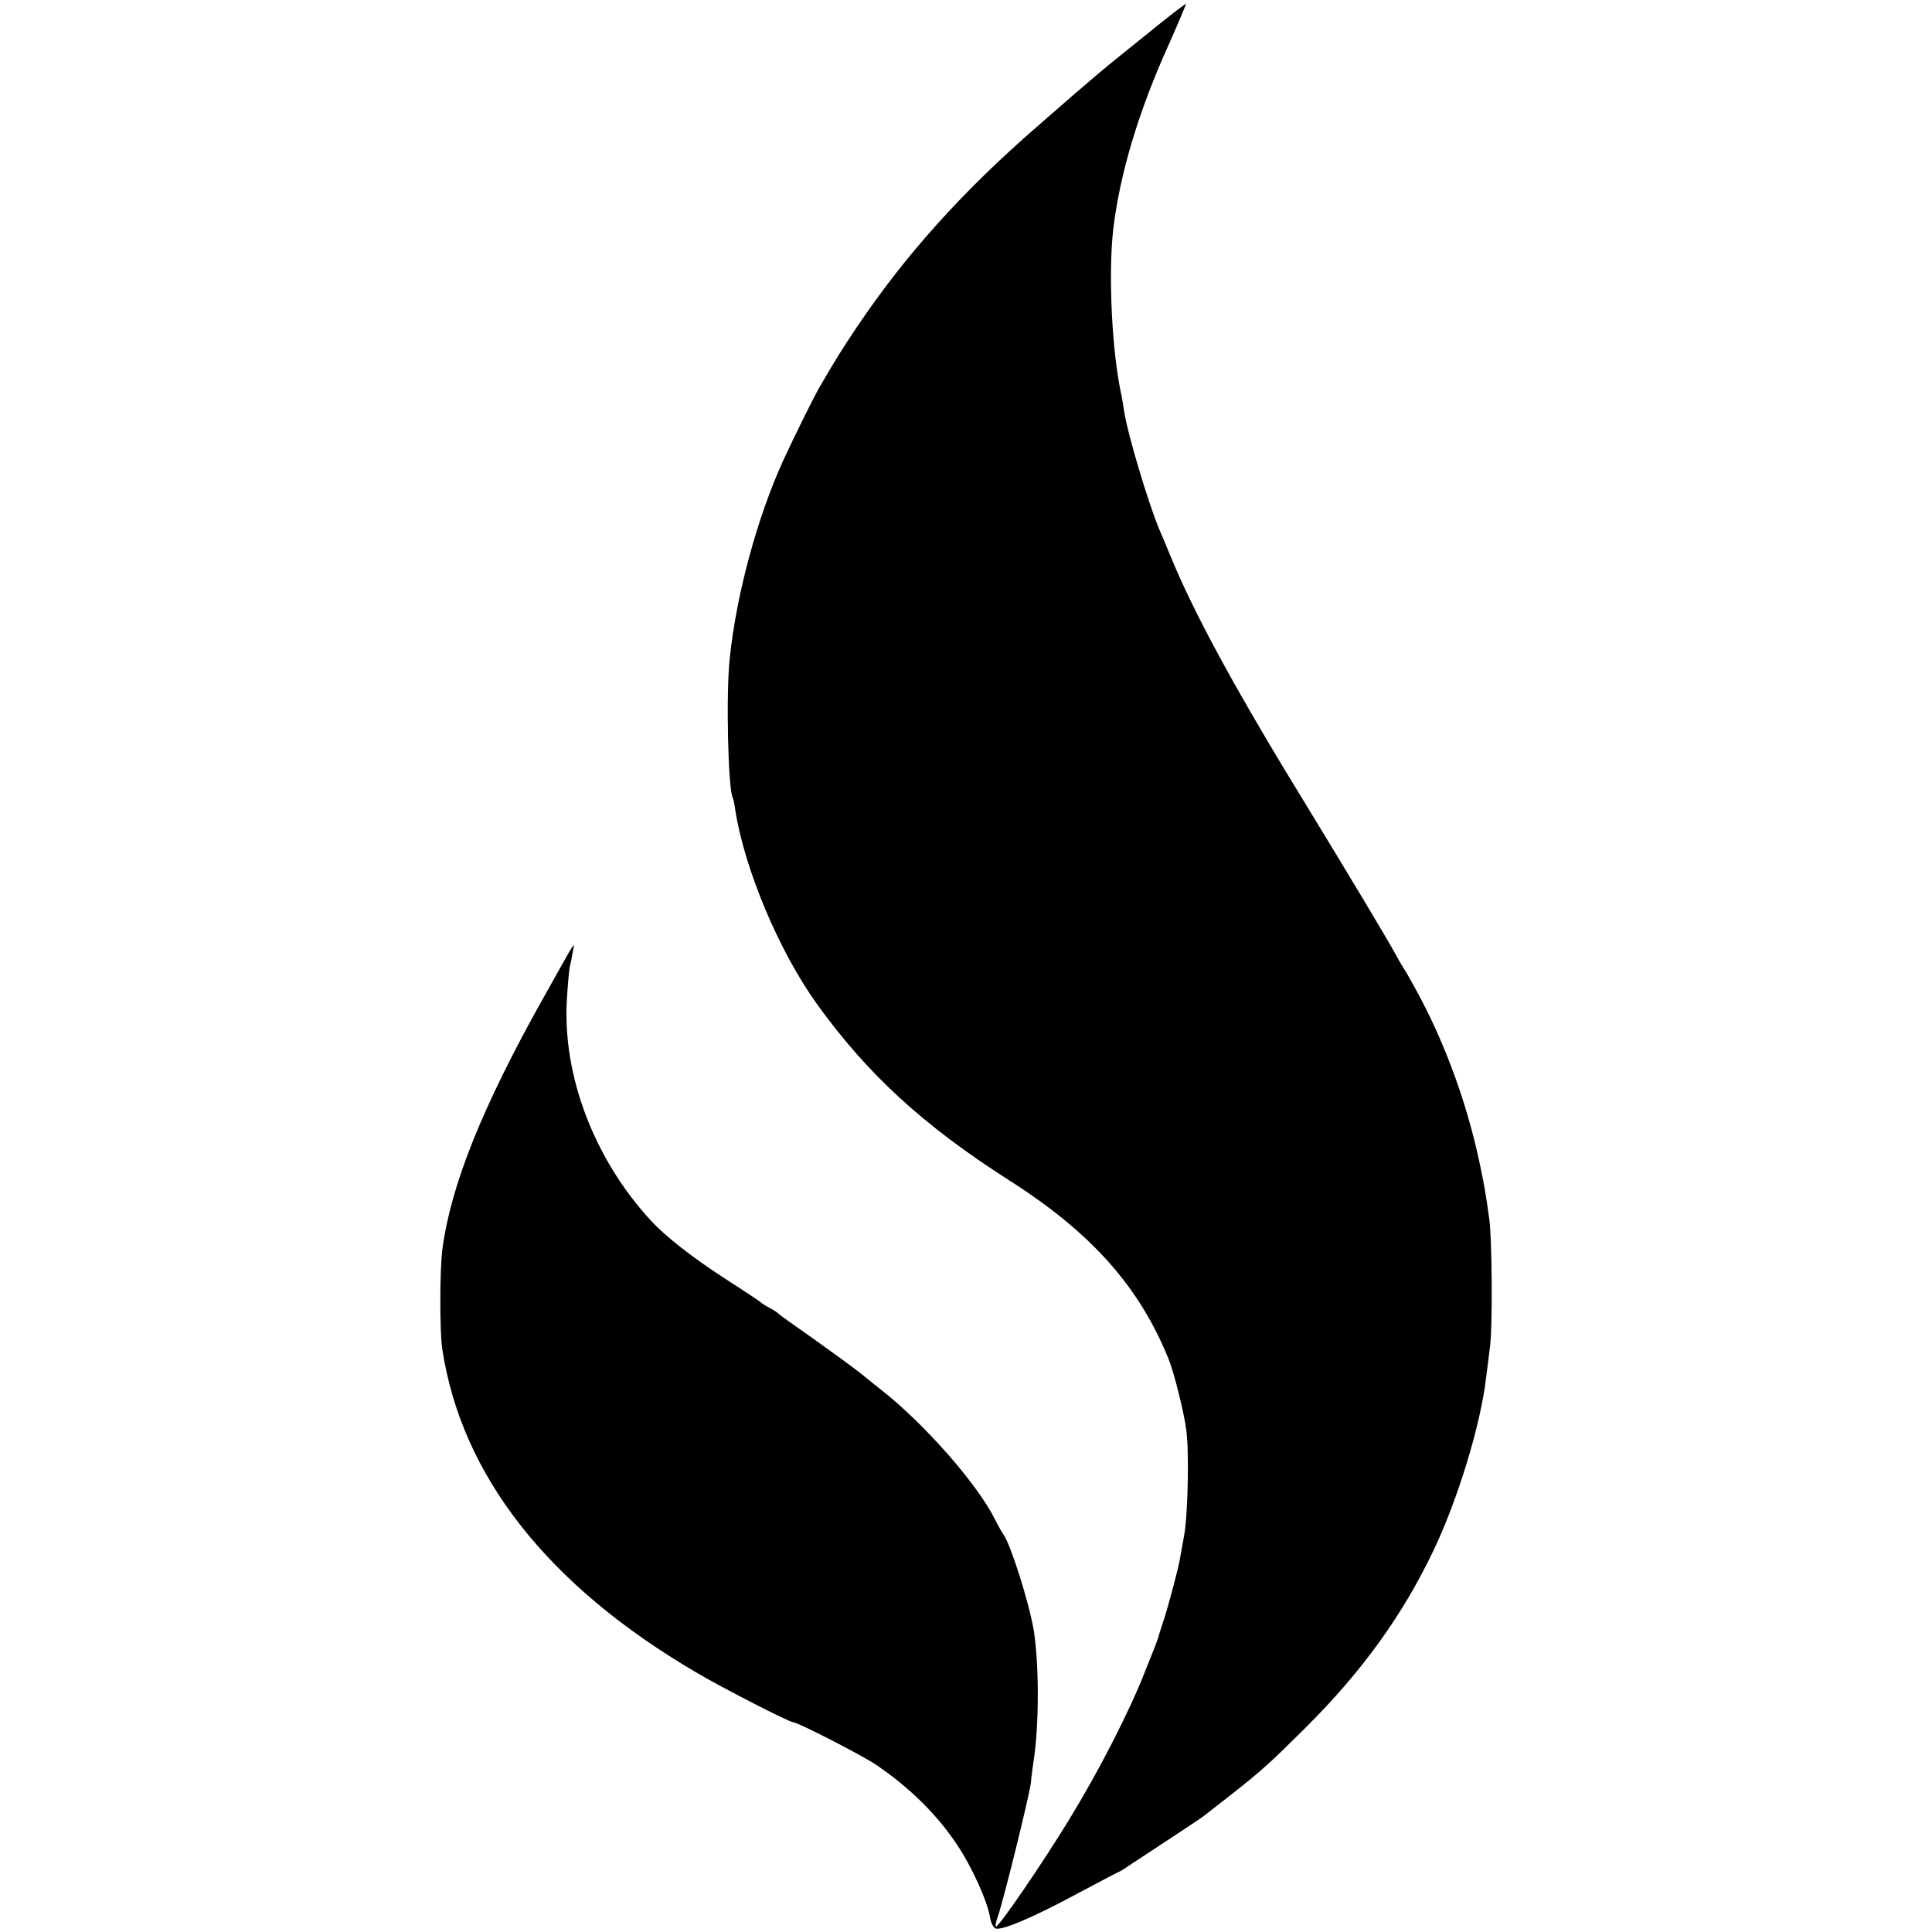 <?xml version="1.0" standalone="no"?>
<!DOCTYPE svg PUBLIC "-//W3C//DTD SVG 20010904//EN"
 "http://www.w3.org/TR/2001/REC-SVG-20010904/DTD/svg10.dtd">
<svg version="1.0" xmlns="http://www.w3.org/2000/svg"
 width="700pt" height="700pt" viewBox="0 0 700 700"
 preserveAspectRatio="xMidYMid meet">
<g transform="translate(0,700) scale(0.1,-0.1)"
fill="#000000" stroke="none">
<path d="M4145 6868 c-152 -122 -174 -140 -389 -328 -268 -233 -473 -461 -648
-720 -57 -85 -81 -123 -140 -225 -20 -35 -94 -184 -131 -265 -94 -207 -169
-484 -193 -715 -14 -128 -6 -477 11 -505 2 -3 6 -23 9 -45 34 -215 158 -510
294 -700 183 -255 385 -441 696 -640 299 -190 473 -385 580 -649 19 -46 56
-193 64 -256 11 -79 6 -313 -8 -385 -7 -38 -14 -79 -16 -89 -7 -37 -45 -182
-61 -226 -8 -25 -16 -49 -17 -55 -2 -5 -7 -19 -11 -30 -4 -11 -21 -52 -36 -90
-55 -142 -165 -357 -273 -534 -98 -161 -255 -390 -267 -391 -4 0 -1 17 7 38
22 65 113 434 119 482 2 25 7 61 10 80 20 129 20 345 1 470 -16 99 -83 311
-110 350 -6 8 -20 33 -31 55 -63 127 -255 346 -413 470 -14 11 -48 38 -76 61
-28 22 -105 78 -171 125 -66 46 -122 86 -125 90 -3 3 -16 12 -29 19 -14 7 -30
17 -35 22 -6 5 -60 41 -121 80 -127 82 -224 158 -278 217 -205 223 -320 526
-303 801 3 52 8 104 10 115 3 11 8 36 11 55 8 41 19 58 -106 -165 -221 -394
-335 -678 -366 -910 -10 -77 -10 -295 -1 -360 69 -460 381 -859 923 -1176 95
-56 335 -179 349 -179 16 0 244 -117 297 -152 123 -83 223 -181 296 -291 53
-78 111 -206 120 -264 3 -19 12 -37 20 -40 22 -9 139 41 300 128 81 43 149 79
151 79 1 0 15 8 30 19 15 10 81 53 146 96 66 43 127 84 135 91 9 7 52 41 96
75 111 88 134 109 265 239 205 204 353 409 465 645 88 185 169 452 189 620 4
28 10 82 15 120 9 69 7 386 -3 457 -13 96 -19 129 -37 213 -44 204 -118 409
-210 584 -28 53 -55 101 -59 106 -4 6 -19 30 -32 55 -42 75 -166 282 -315 526
-261 425 -414 705 -502 919 -18 44 -37 89 -42 100 -38 92 -112 337 -125 419
-3 21 -8 48 -10 60 -35 155 -49 437 -31 601 23 201 92 433 204 679 34 77 61
141 60 142 -1 2 -70 -51 -152 -118z"/>
</g>
</svg>
